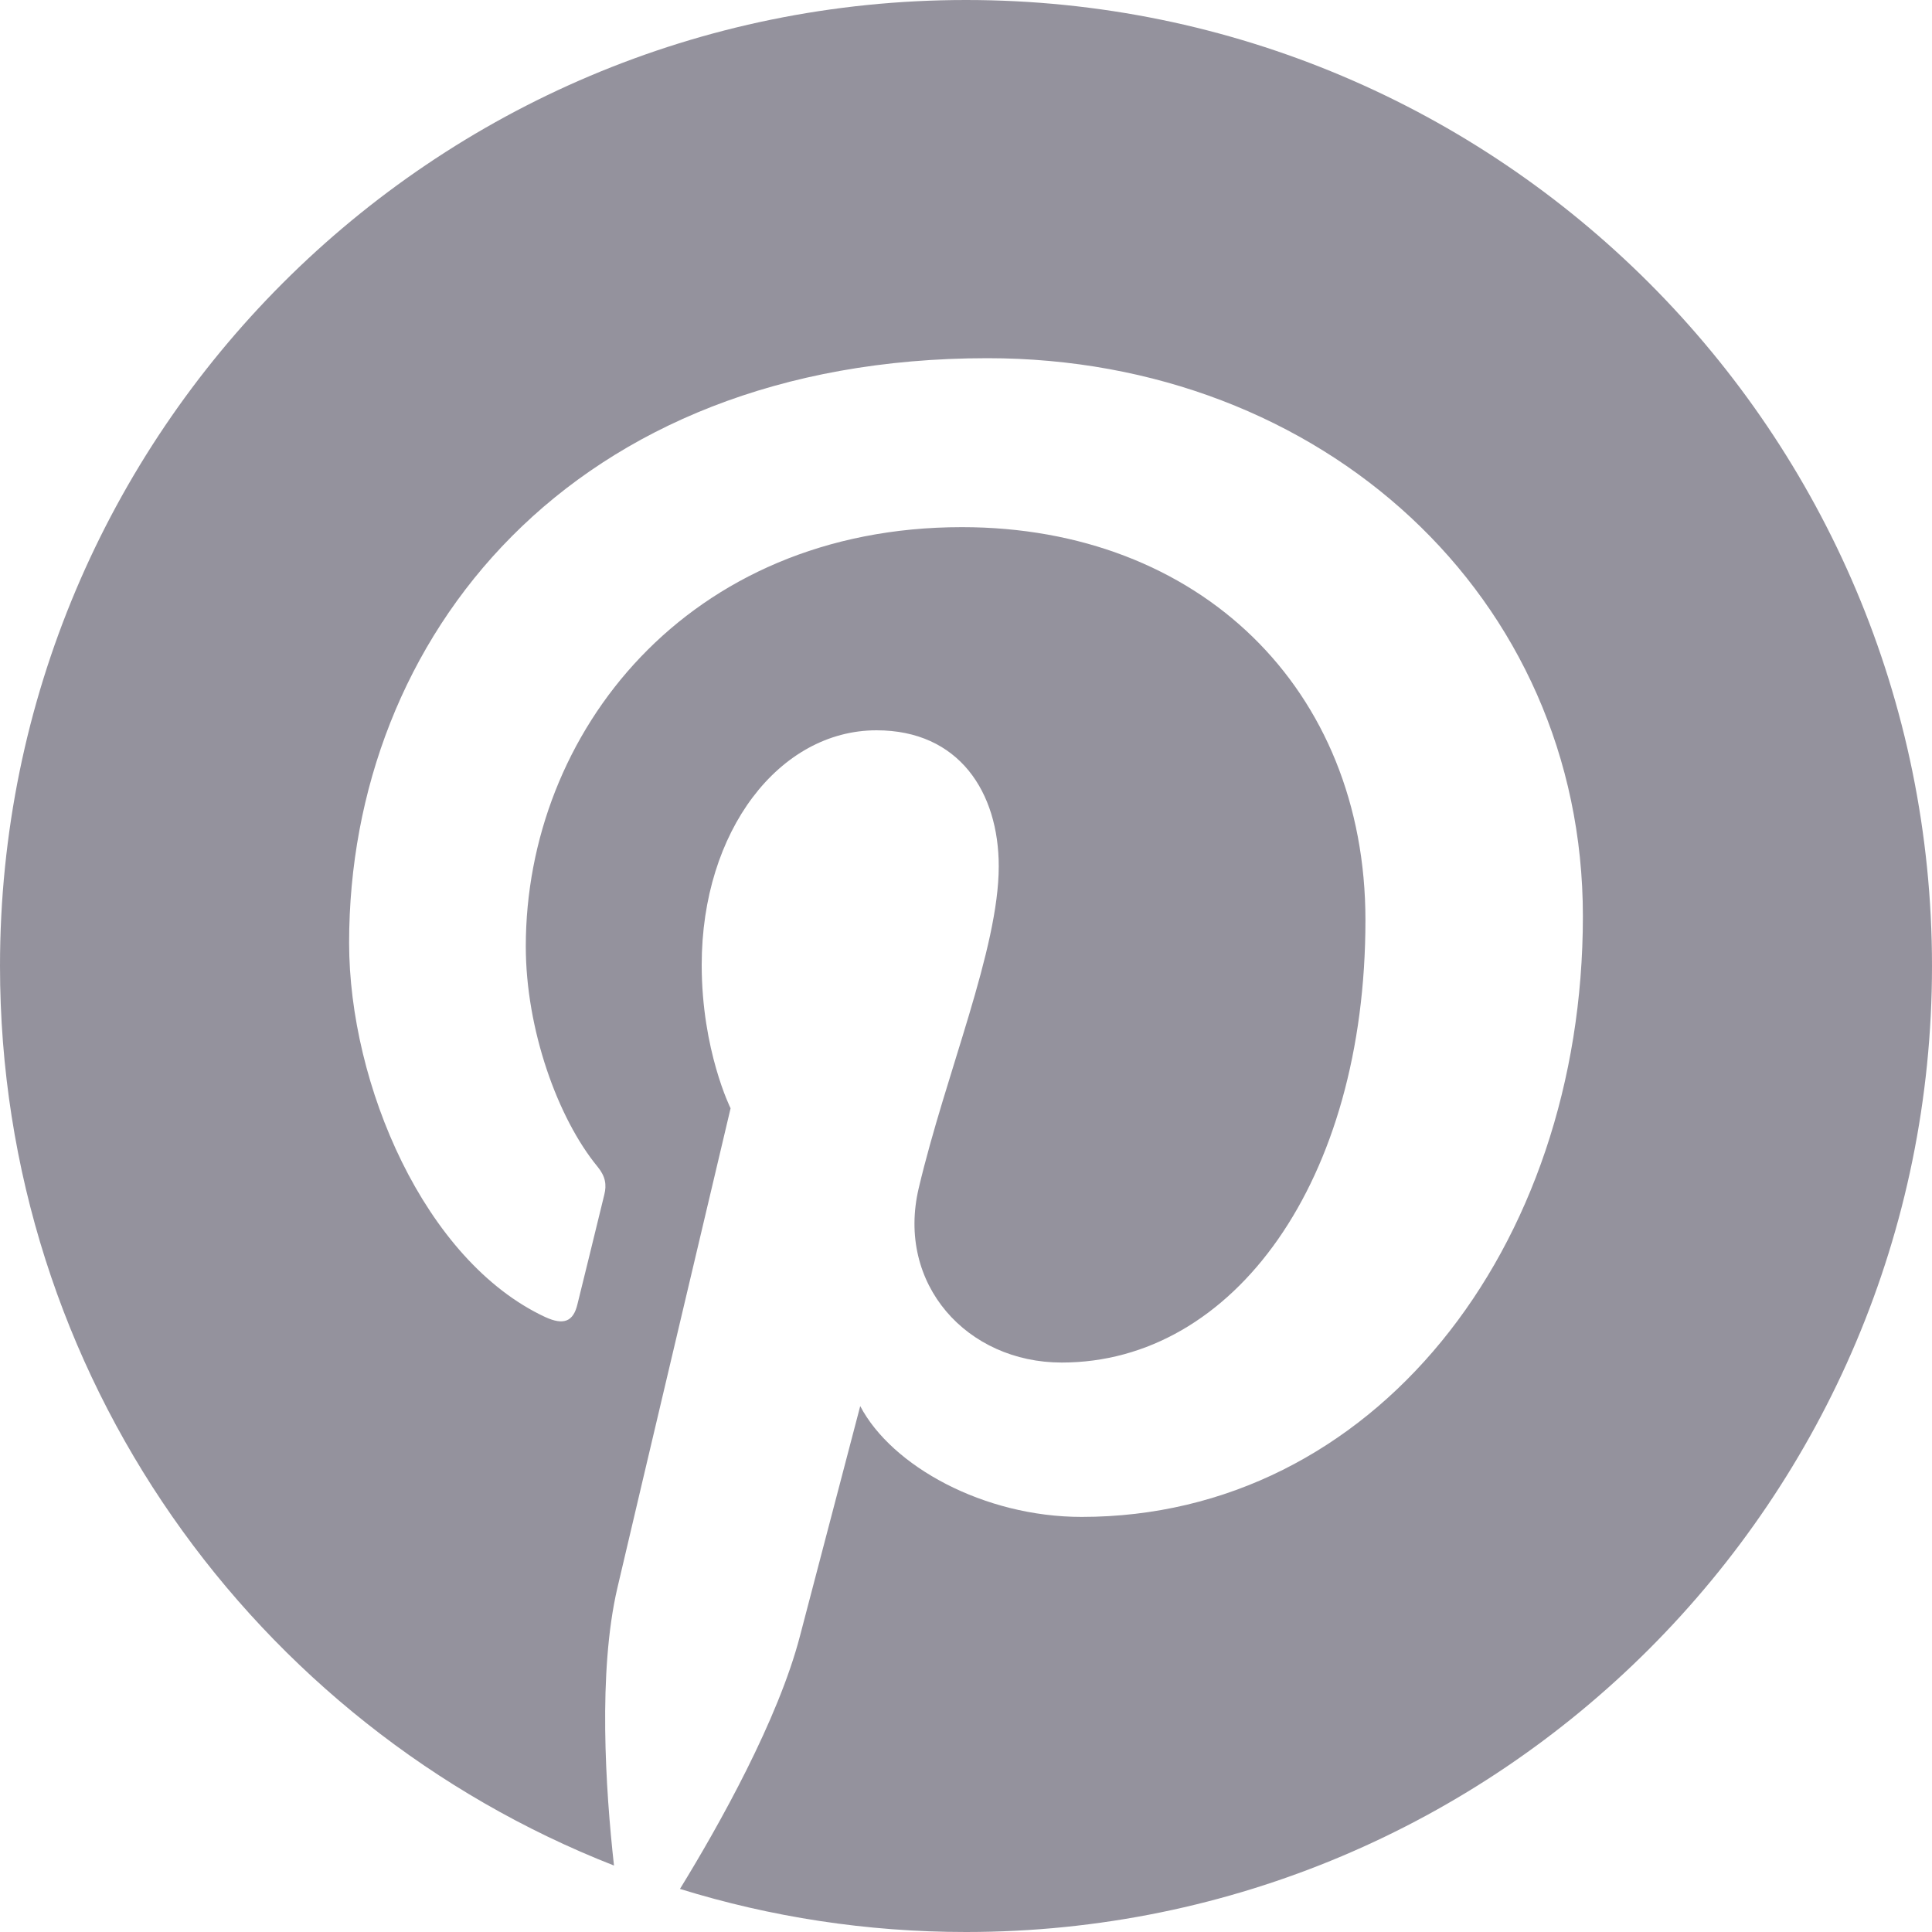 <?xml version="1.0" encoding="UTF-8"?>
<svg width="20px" height="20px" viewBox="0 0 20 20" version="1.1" xmlns="http://www.w3.org/2000/svg" xmlns:xlink="http://www.w3.org/1999/xlink">
    <!-- Generator: sketchtool 41.2 (35397) - http://www.bohemiancoding.com/sketch -->
    <title>DEDE5704-A666-428B-9E80-E825C1DE71F1</title>
    <desc>Created with sketchtool.</desc>
    <defs></defs>
    <g id="Artwork" stroke="none" stroke-width="1" fill="none" fill-rule="evenodd" fill-opacity="0.5">
        <g id="product-sg" transform="translate(-1558, -1514)" fill="#2A273D">
            <g id="single-product" transform="translate(0, 660)">
                <g id="Group-6" transform="translate(439, 34)">
                    <g id="Share-this-product" transform="translate(2, 817)">
                        <path d="M1127,3 C1121.477,3 1117,7.477 1117,13 C1117,17.237 1119.636,20.855 1123.356,22.312 C1123.268,21.521 1123.19,20.307 1123.39,19.443 C1123.572,18.663 1124.563,14.473 1124.563,14.473 C1124.563,14.473 1124.264,13.874 1124.264,12.988 C1124.264,11.598 1125.07,10.56 1126.074,10.56 C1126.927,10.56 1127.339,11.2 1127.339,11.968 C1127.339,12.826 1126.792,14.109 1126.511,15.298 C1126.275,16.293 1127.01,17.105 1127.991,17.105 C1129.769,17.105 1131.135,15.231 1131.135,12.525 C1131.135,10.131 1129.415,8.457 1126.958,8.457 C1124.113,8.457 1122.443,10.591 1122.443,12.797 C1122.443,13.656 1122.774,14.578 1123.187,15.079 C1123.268,15.178 1123.281,15.265 1123.256,15.366 C1123.18,15.682 1123.012,16.361 1122.978,16.5 C1122.935,16.683 1122.834,16.721 1122.644,16.634 C1121.395,16.052 1120.614,14.226 1120.614,12.76 C1120.614,9.605 1122.906,6.708 1127.222,6.708 C1130.69,6.708 1133.386,9.18 1133.386,12.484 C1133.386,15.93 1131.213,18.703 1128.197,18.703 C1127.184,18.703 1126.231,18.177 1125.905,17.556 C1125.905,17.556 1125.404,19.465 1125.282,19.933 C1125.057,20.801 1124.447,21.89 1124.039,22.554 C1124.975,22.844 1125.969,23 1127,23 C1132.523,23 1137,18.523 1137,13 C1137,7.477 1132.523,3 1127,3" id="Pinterest"></path>
                    </g>
                </g>
            </g>
        </g>
    </g>
</svg>